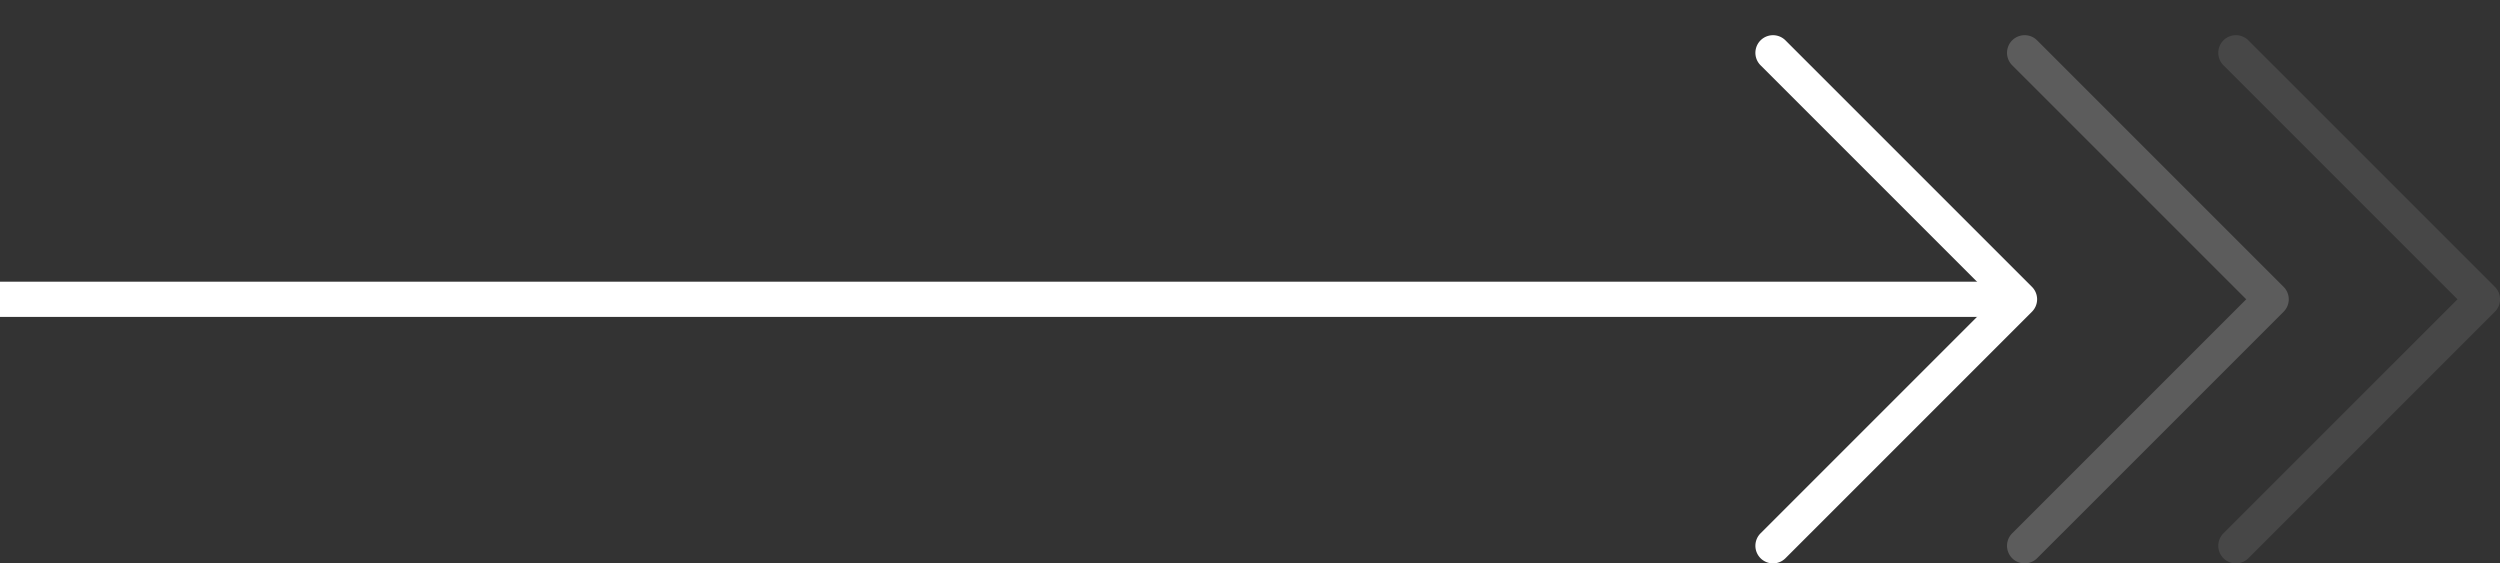 <svg xmlns="http://www.w3.org/2000/svg" width="71" height="16" fill="none"><rect width="100%" height="100%" fill="#333333" stroke="none"/><path fill="#fff" fill-rule="evenodd" d="M50.707 1.146a.5.5 0 1 0-.707.708L56.646 8.5 50 15.146a.5.5 0 0 0 .707.708l7-7a.5.5 0 0 0 0-.708l-7-7Z" clip-rule="evenodd"/><path stroke="#fff" d="M0 8.5h57"/><path fill="#fff" fill-rule="evenodd" d="M57.854 1.146a.5.5 0 0 0-.708.708L63.793 8.5l-6.647 6.646a.5.5 0 0 0 .708.708l7-7a.5.5 0 0 0 0-.708l-7-7Z" clip-rule="evenodd" opacity=".2"/><path fill="#fff" fill-rule="evenodd" d="M63.854 1.146a.5.5 0 0 0-.708.708L69.793 8.5l-6.647 6.646a.5.5 0 0 0 .708.708l7-7a.5.5 0 0 0 0-.708l-7-7Z" clip-rule="evenodd" opacity=".1"/></svg>